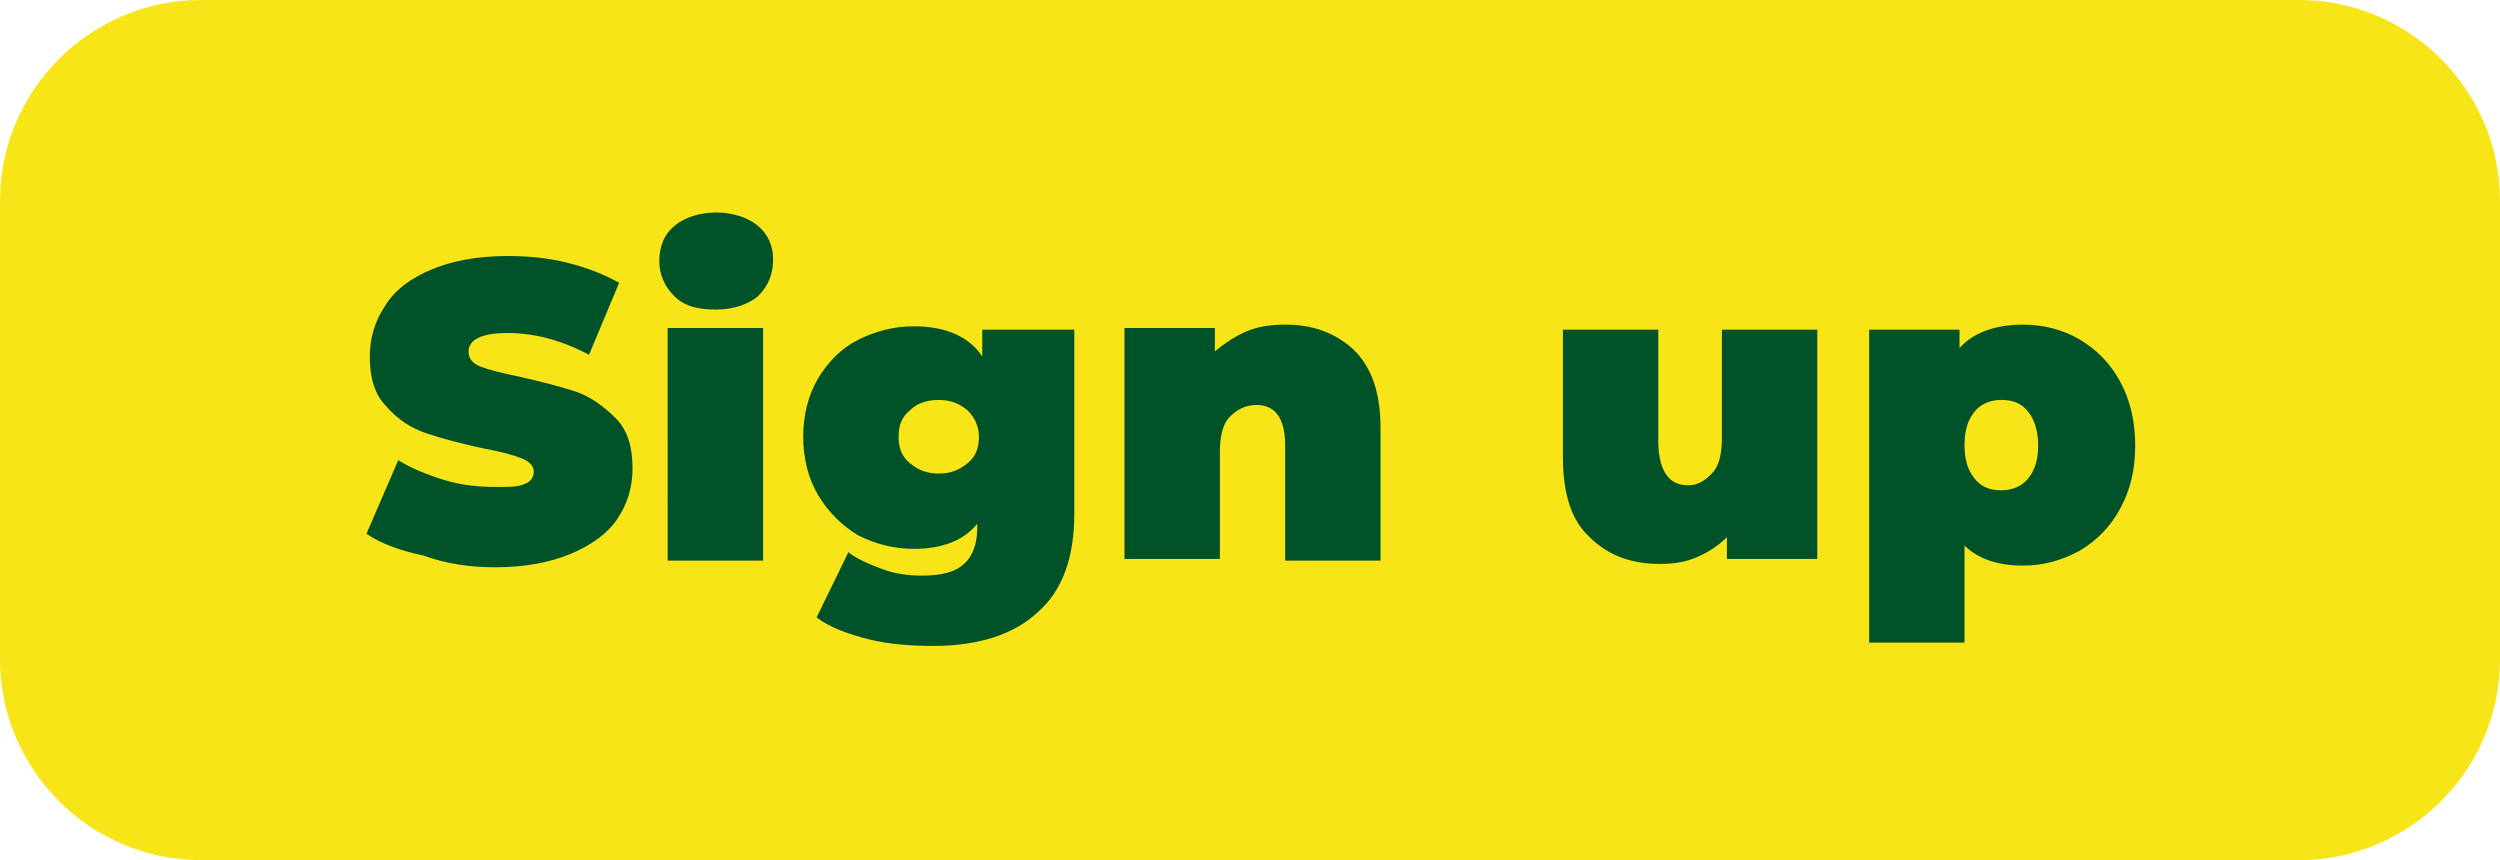 <?xml version="1.0" encoding="utf-8"?>
<!-- Generator: Adobe Illustrator 27.0.0, SVG Export Plug-In . SVG Version: 6.00 Build 0)  -->
<svg version="1.1" id="Layer_1" xmlns="http://www.w3.org/2000/svg" xmlns:xlink="http://www.w3.org/1999/xlink" x="0px" y="0px"
	 viewBox="0 0 149.4 51.4" style="enable-background:new 0 0 149.4 51.4;" xml:space="preserve">
<style type="text/css">
	.st0{clip-path:url(#SVGID_00000014625518947007549100000008427394764850013084_);fill:#F7E517;}
	.st1{clip-path:url(#SVGID_00000014625518947007549100000008427394764850013084_);fill:#005229;}
</style>
<g>
	<defs>
		<rect id="SVGID_1_" width="149.4" height="51.4"/>
	</defs>
	<clipPath id="SVGID_00000180365622083567564340000003453907040208481938_">
		<use xlink:href="#SVGID_1_"  style="overflow:visible;"/>
	</clipPath>
	<path style="clip-path:url(#SVGID_00000180365622083567564340000003453907040208481938_);fill:#F7E517;" d="M12,0C5.4,0,0,5.4,0,12
		v27.4c0,6.6,5.4,12,12,12h125.4c6.6,0,12-5.4,12-12V12c0-6.6-5.4-12-12-12H12z"/>
	<path style="clip-path:url(#SVGID_00000180365622083567564340000003453907040208481938_);fill:#005229;" d="M119.6,29.3
		c-0.7,0-1.2-0.2-1.6-0.7c-0.4-0.5-0.6-1.1-0.6-2c0-0.9,0.2-1.5,0.6-2c0.4-0.5,1-0.7,1.6-0.7c0.7,0,1.2,0.2,1.6,0.7
		c0.4,0.5,0.6,1.2,0.6,2c0,0.9-0.2,1.5-0.6,2C120.8,29.1,120.2,29.3,119.6,29.3 M120.9,19.4c-1.7,0-3,0.5-3.8,1.4v-1.1h-5.4v18.7
		h5.7v-5.8c0.8,0.8,2,1.2,3.5,1.2c1.2,0,2.3-0.3,3.4-0.9c1-0.6,1.8-1.4,2.4-2.5c0.6-1.1,0.9-2.3,0.9-3.8c0-1.4-0.3-2.7-0.9-3.8
		c-0.6-1.1-1.4-1.9-2.4-2.5C123.3,19.7,122.1,19.4,120.9,19.4 M102.9,19.7v6.5c0,1-0.2,1.7-0.6,2.1c-0.4,0.4-0.8,0.7-1.4,0.7
		c-0.6,0-1-0.2-1.3-0.6c-0.3-0.4-0.5-1.1-0.5-2v-6.7h-5.7v7.6c0,2.2,0.5,3.8,1.6,4.8c1.1,1.1,2.5,1.6,4.2,1.6c0.8,0,1.5-0.1,2.2-0.4
		c0.7-0.3,1.3-0.7,1.8-1.2v1.3h5.4V19.7H102.9z M76.8,19.4c-0.8,0-1.6,0.1-2.3,0.4c-0.7,0.3-1.3,0.7-1.9,1.2v-1.4h-5.4v13.8h5.7V27
		c0-1,0.2-1.7,0.6-2.1c0.4-0.4,0.9-0.7,1.6-0.7c1.1,0,1.7,0.8,1.7,2.4v6.9h5.7v-7.9c0-2.1-0.5-3.6-1.6-4.7
		C79.8,19.9,78.5,19.4,76.8,19.4 M56.1,28.3c-0.7,0-1.2-0.2-1.7-0.6c-0.5-0.4-0.7-0.9-0.7-1.6c0-0.7,0.2-1.2,0.7-1.6
		c0.4-0.4,1-0.6,1.7-0.6c0.7,0,1.2,0.2,1.7,0.6c0.4,0.4,0.7,0.9,0.7,1.6c0,0.7-0.2,1.2-0.7,1.6C57.3,28.1,56.8,28.3,56.1,28.3
		 M58.7,19.7v1.6c-0.8-1.2-2.2-1.8-4.1-1.8c-1.2,0-2.3,0.3-3.3,0.8c-1,0.5-1.8,1.3-2.4,2.3c-0.6,1-0.9,2.2-0.9,3.5
		c0,1.3,0.3,2.5,0.9,3.5c0.6,1,1.4,1.8,2.4,2.4c1,0.5,2.1,0.8,3.3,0.8c1.7,0,3-0.5,3.8-1.5v0.3c0,0.9-0.3,1.7-0.8,2.1
		c-0.5,0.5-1.4,0.7-2.5,0.7c-0.8,0-1.6-0.1-2.4-0.4c-0.8-0.3-1.5-0.6-2-1l-1.9,3.9c0.8,0.6,1.9,1,3.1,1.3c1.2,0.3,2.5,0.4,3.9,0.4
		c2.7,0,4.8-0.7,6.2-2c1.5-1.3,2.2-3.3,2.2-5.9V19.7H58.7z M42.8,18.5c1,0,1.9-0.3,2.5-0.8c0.6-0.6,0.9-1.3,0.9-2.2
		c0-0.8-0.3-1.5-0.9-2c-0.6-0.5-1.5-0.8-2.5-0.8c-1,0-1.9,0.3-2.5,0.8c-0.6,0.5-0.9,1.2-0.9,2.1c0,0.8,0.3,1.5,0.9,2.1
		C40.9,18.3,41.7,18.5,42.8,18.5 M39.9,33.5h5.7V19.6h-5.7V33.5z M29.6,33.9c1.8,0,3.3-0.3,4.5-0.8c1.2-0.5,2.2-1.2,2.8-2.1
		c0.6-0.9,0.9-1.9,0.9-3c0-1.3-0.3-2.3-1-3c-0.7-0.7-1.5-1.3-2.4-1.6c-0.9-0.3-2.1-0.6-3.4-0.9c-1-0.2-1.8-0.4-2.3-0.6
		C28.2,21.7,28,21.4,28,21c0-0.7,0.8-1.1,2.3-1.1c1.6,0,3.2,0.4,4.9,1.3l1.8-4.3c-0.9-0.5-1.9-0.9-3.1-1.2c-1.2-0.3-2.4-0.4-3.6-0.4
		c-1.8,0-3.3,0.3-4.5,0.8c-1.2,0.5-2.2,1.2-2.8,2.2c-0.6,0.9-0.9,1.9-0.9,3c0,1.3,0.3,2.3,1,3c0.7,0.8,1.5,1.3,2.4,1.6
		c0.9,0.3,2,0.6,3.4,0.9c1.1,0.2,1.8,0.4,2.3,0.6c0.5,0.2,0.7,0.5,0.7,0.8c0,0.3-0.2,0.6-0.5,0.7c-0.4,0.2-0.9,0.2-1.8,0.2
		c-1,0-2-0.1-3-0.4c-1-0.3-2-0.7-2.8-1.2l-1.9,4.4c0.9,0.6,2,1,3.4,1.3C26.7,33.7,28.1,33.9,29.6,33.9"/>
</g>
</svg>
